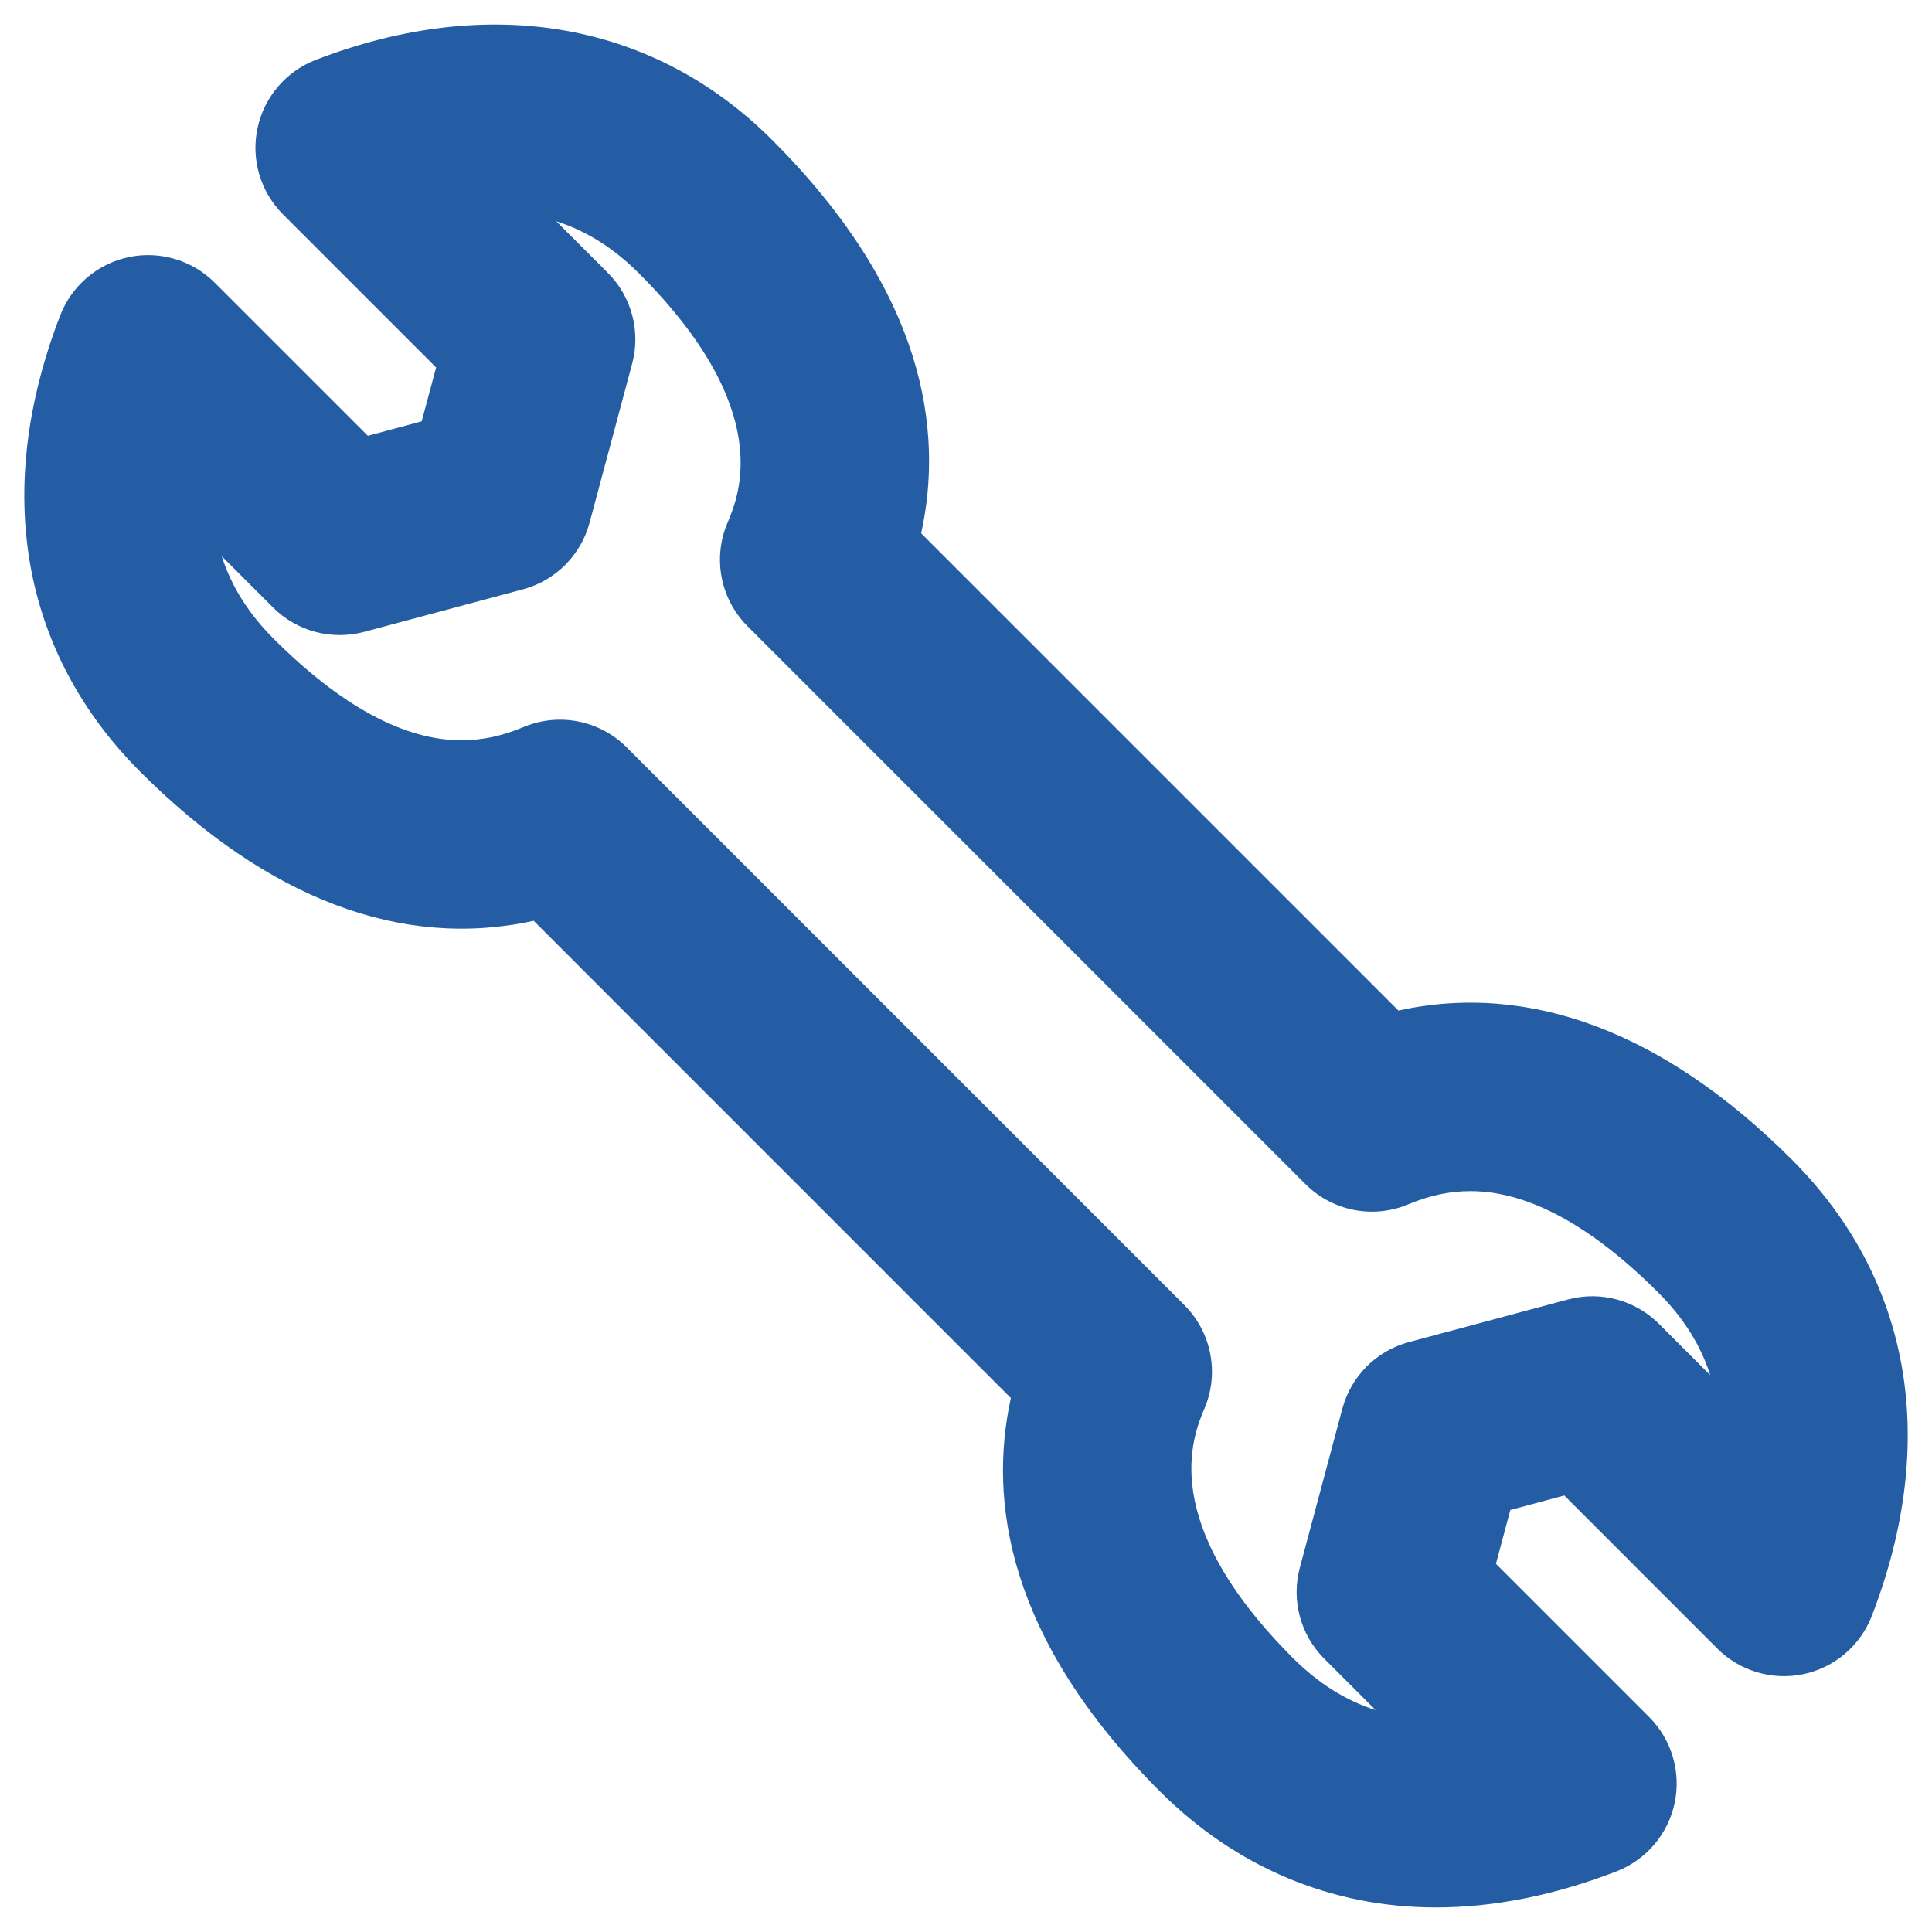 <?xml version="1.0" encoding="utf-8"?>
<!-- Generator: Adobe Illustrator 16.0.0, SVG Export Plug-In . SVG Version: 6.00 Build 0)  -->
<!DOCTYPE svg PUBLIC "-//W3C//DTD SVG 1.1//EN" "http://www.w3.org/Graphics/SVG/1.1/DTD/svg11.dtd">
<svg version="1.1" id="Layer_1" xmlns="http://www.w3.org/2000/svg" xmlns:xlink="http://www.w3.org/1999/xlink" x="0px" y="0px"
	 width="100px" height="100px" viewBox="0 0 100 100" enable-background="new 0 0 100 100" xml:space="preserve">
<g>
	<path fill="#245DA4" d="M74.319,98.729c-5.414,0-10.354-2.079-14.288-6.012c-7.907-7.91-8.873-15.046-7.709-20.354L27.623,47.66
		c-6.81,1.496-13.778-1.129-20.359-7.708c-6.173-6.179-7.646-14.57-4.146-23.629c0.596-1.539,1.927-2.672,3.541-3.013
		c1.611-0.342,3.29,0.156,4.456,1.322l7.925,7.924l2.787-0.747l0.747-2.787l-7.924-7.925c-1.167-1.165-1.664-2.843-1.322-4.456
		c0.341-1.614,1.473-2.945,3.013-3.54c8.99-3.47,17.52-1.966,23.627,4.145c7.913,7.91,8.879,15.045,7.712,20.358l24.702,24.702
		c6.803-1.495,13.778,1.129,20.359,7.71c6.172,6.174,7.644,14.564,4.143,23.624c-0.592,1.538-1.926,2.671-3.537,3.014
		c-1.612,0.336-3.291-0.157-4.458-1.324l-7.921-7.923l-2.793,0.749l-0.745,2.786l7.926,7.927c1.167,1.164,1.665,2.843,1.324,4.457
		c-0.343,1.611-1.477,2.945-3.015,3.538C80.46,98.104,77.317,98.729,74.319,98.729z M28.985,37.251c1.269,0,2.516,0.496,3.449,1.429
		l28.869,28.871c1.401,1.402,1.816,3.515,1.045,5.34c-0.611,1.453-2.474,5.875,4.578,12.932c1.305,1.303,2.72,2.195,4.276,2.69
		l-2.662-2.662c-1.229-1.23-1.712-3.026-1.261-4.707l2.2-8.227c0.449-1.683,1.763-2.999,3.446-3.45l8.234-2.206
		c1.679-0.452,3.479,0.03,4.709,1.262l2.655,2.654c-0.5-1.558-1.394-2.976-2.681-4.264c-3.49-3.491-6.766-5.26-9.729-5.26
		c-1.071,0-2.119,0.221-3.207,0.679c-1.831,0.773-3.938,0.356-5.34-1.045L38.695,32.416c-1.404-1.403-1.817-3.516-1.045-5.343
		c0.613-1.452,2.479-5.873-4.582-12.929c-1.303-1.303-2.717-2.195-4.274-2.69l2.663,2.664c1.232,1.231,1.713,3.026,1.263,4.708
		l-2.203,8.227c-0.45,1.683-1.765,2.999-3.449,3.45l-8.226,2.204c-1.681,0.445-3.478-0.031-4.709-1.263l-2.657-2.657
		c0.5,1.561,1.394,2.98,2.684,4.271c3.49,3.488,6.762,5.259,9.725,5.259c1.07,0,2.118-0.223,3.205-0.681
		C27.703,37.376,28.346,37.251,28.985,37.251z"/>
</g>
</svg>
